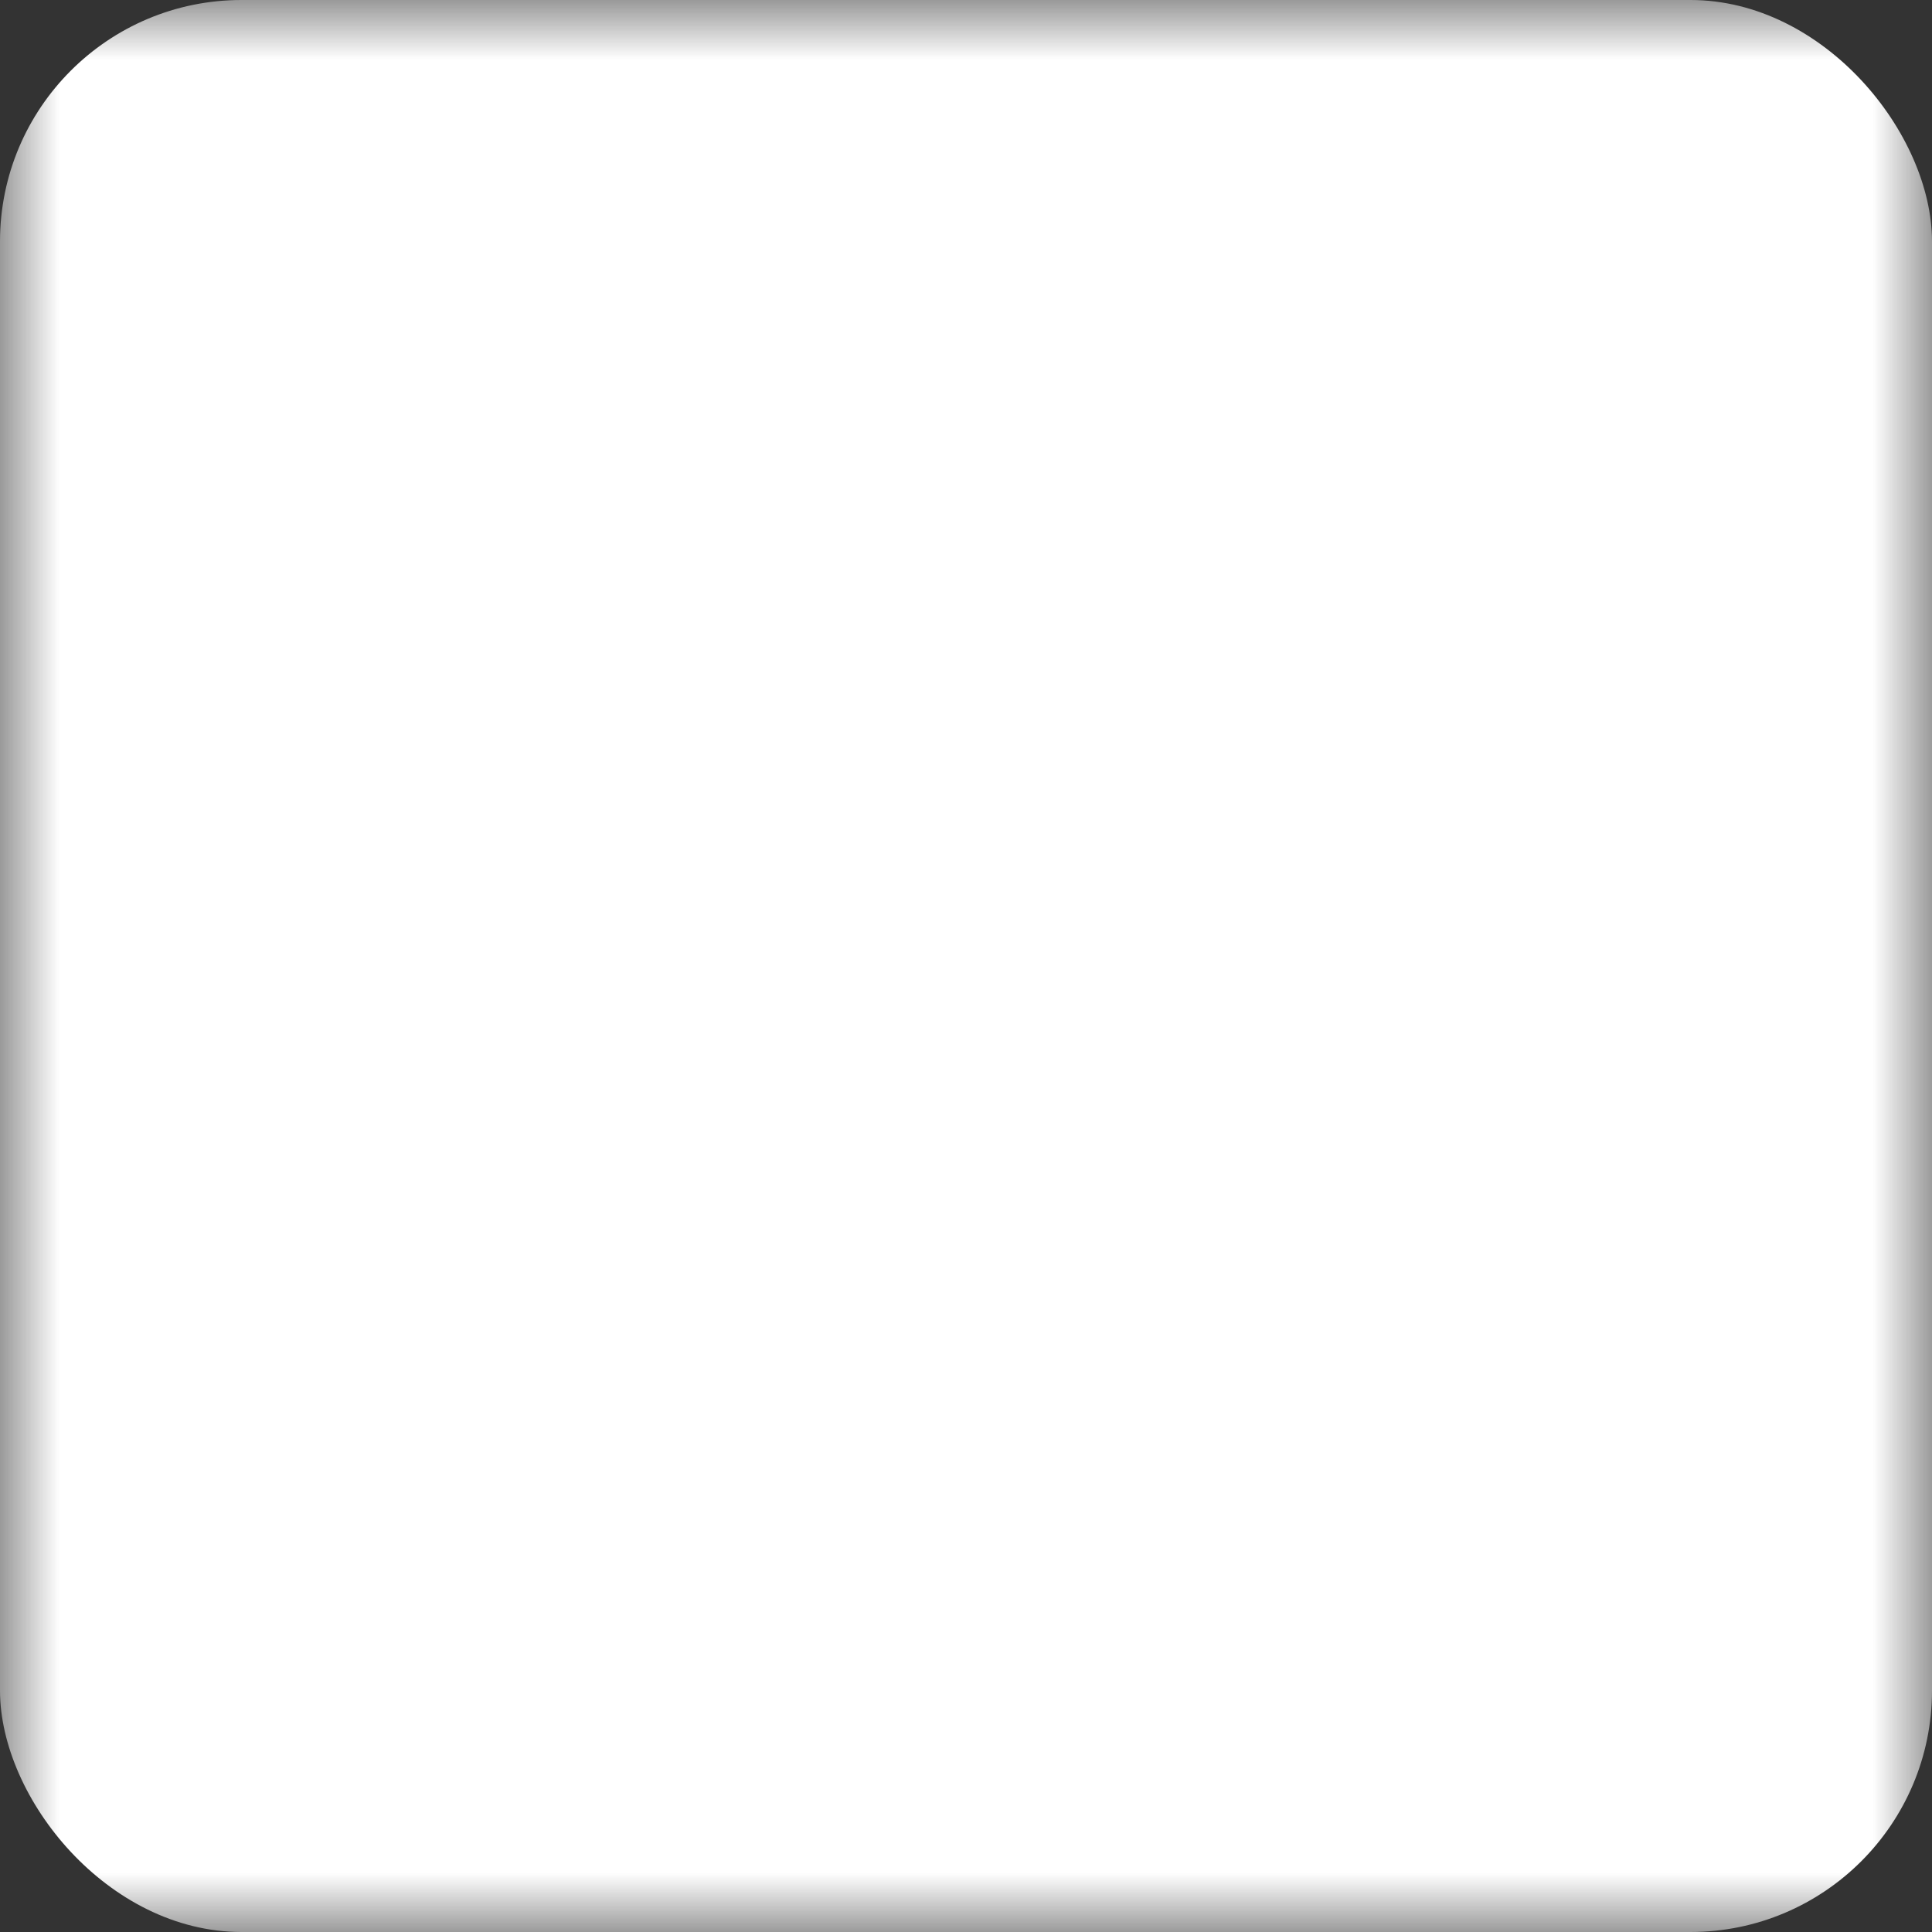 <svg width="16" height="16" viewBox="0 0 16 16" xmlns="http://www.w3.org/2000/svg">
    <rect x="0" y="0" width="16" height="16" fill="#333333" stroke="none"/>
    <!-- Маска для прозрачной буквы "i" -->
    <mask id="letter-i">
        <rect width="16" height="16" fill="white"/>
        <!-- Чёрные элементы станут "дырками" -->
        <rect x="6.5" y="7" width="3" height="6" fill="black"/>  <!-- Основная линия (шире на 2px) -->
        <circle cx="8" cy="5" r="1.5" fill="black"/>          <!-- Точка (увеличена) -->
    </mask>

    <!-- Белый квадрат с маской -->
    <rect x="0" y="0" width="16" height="16" rx="2" fill="white" mask="url(#letter-i)"/>
</svg>